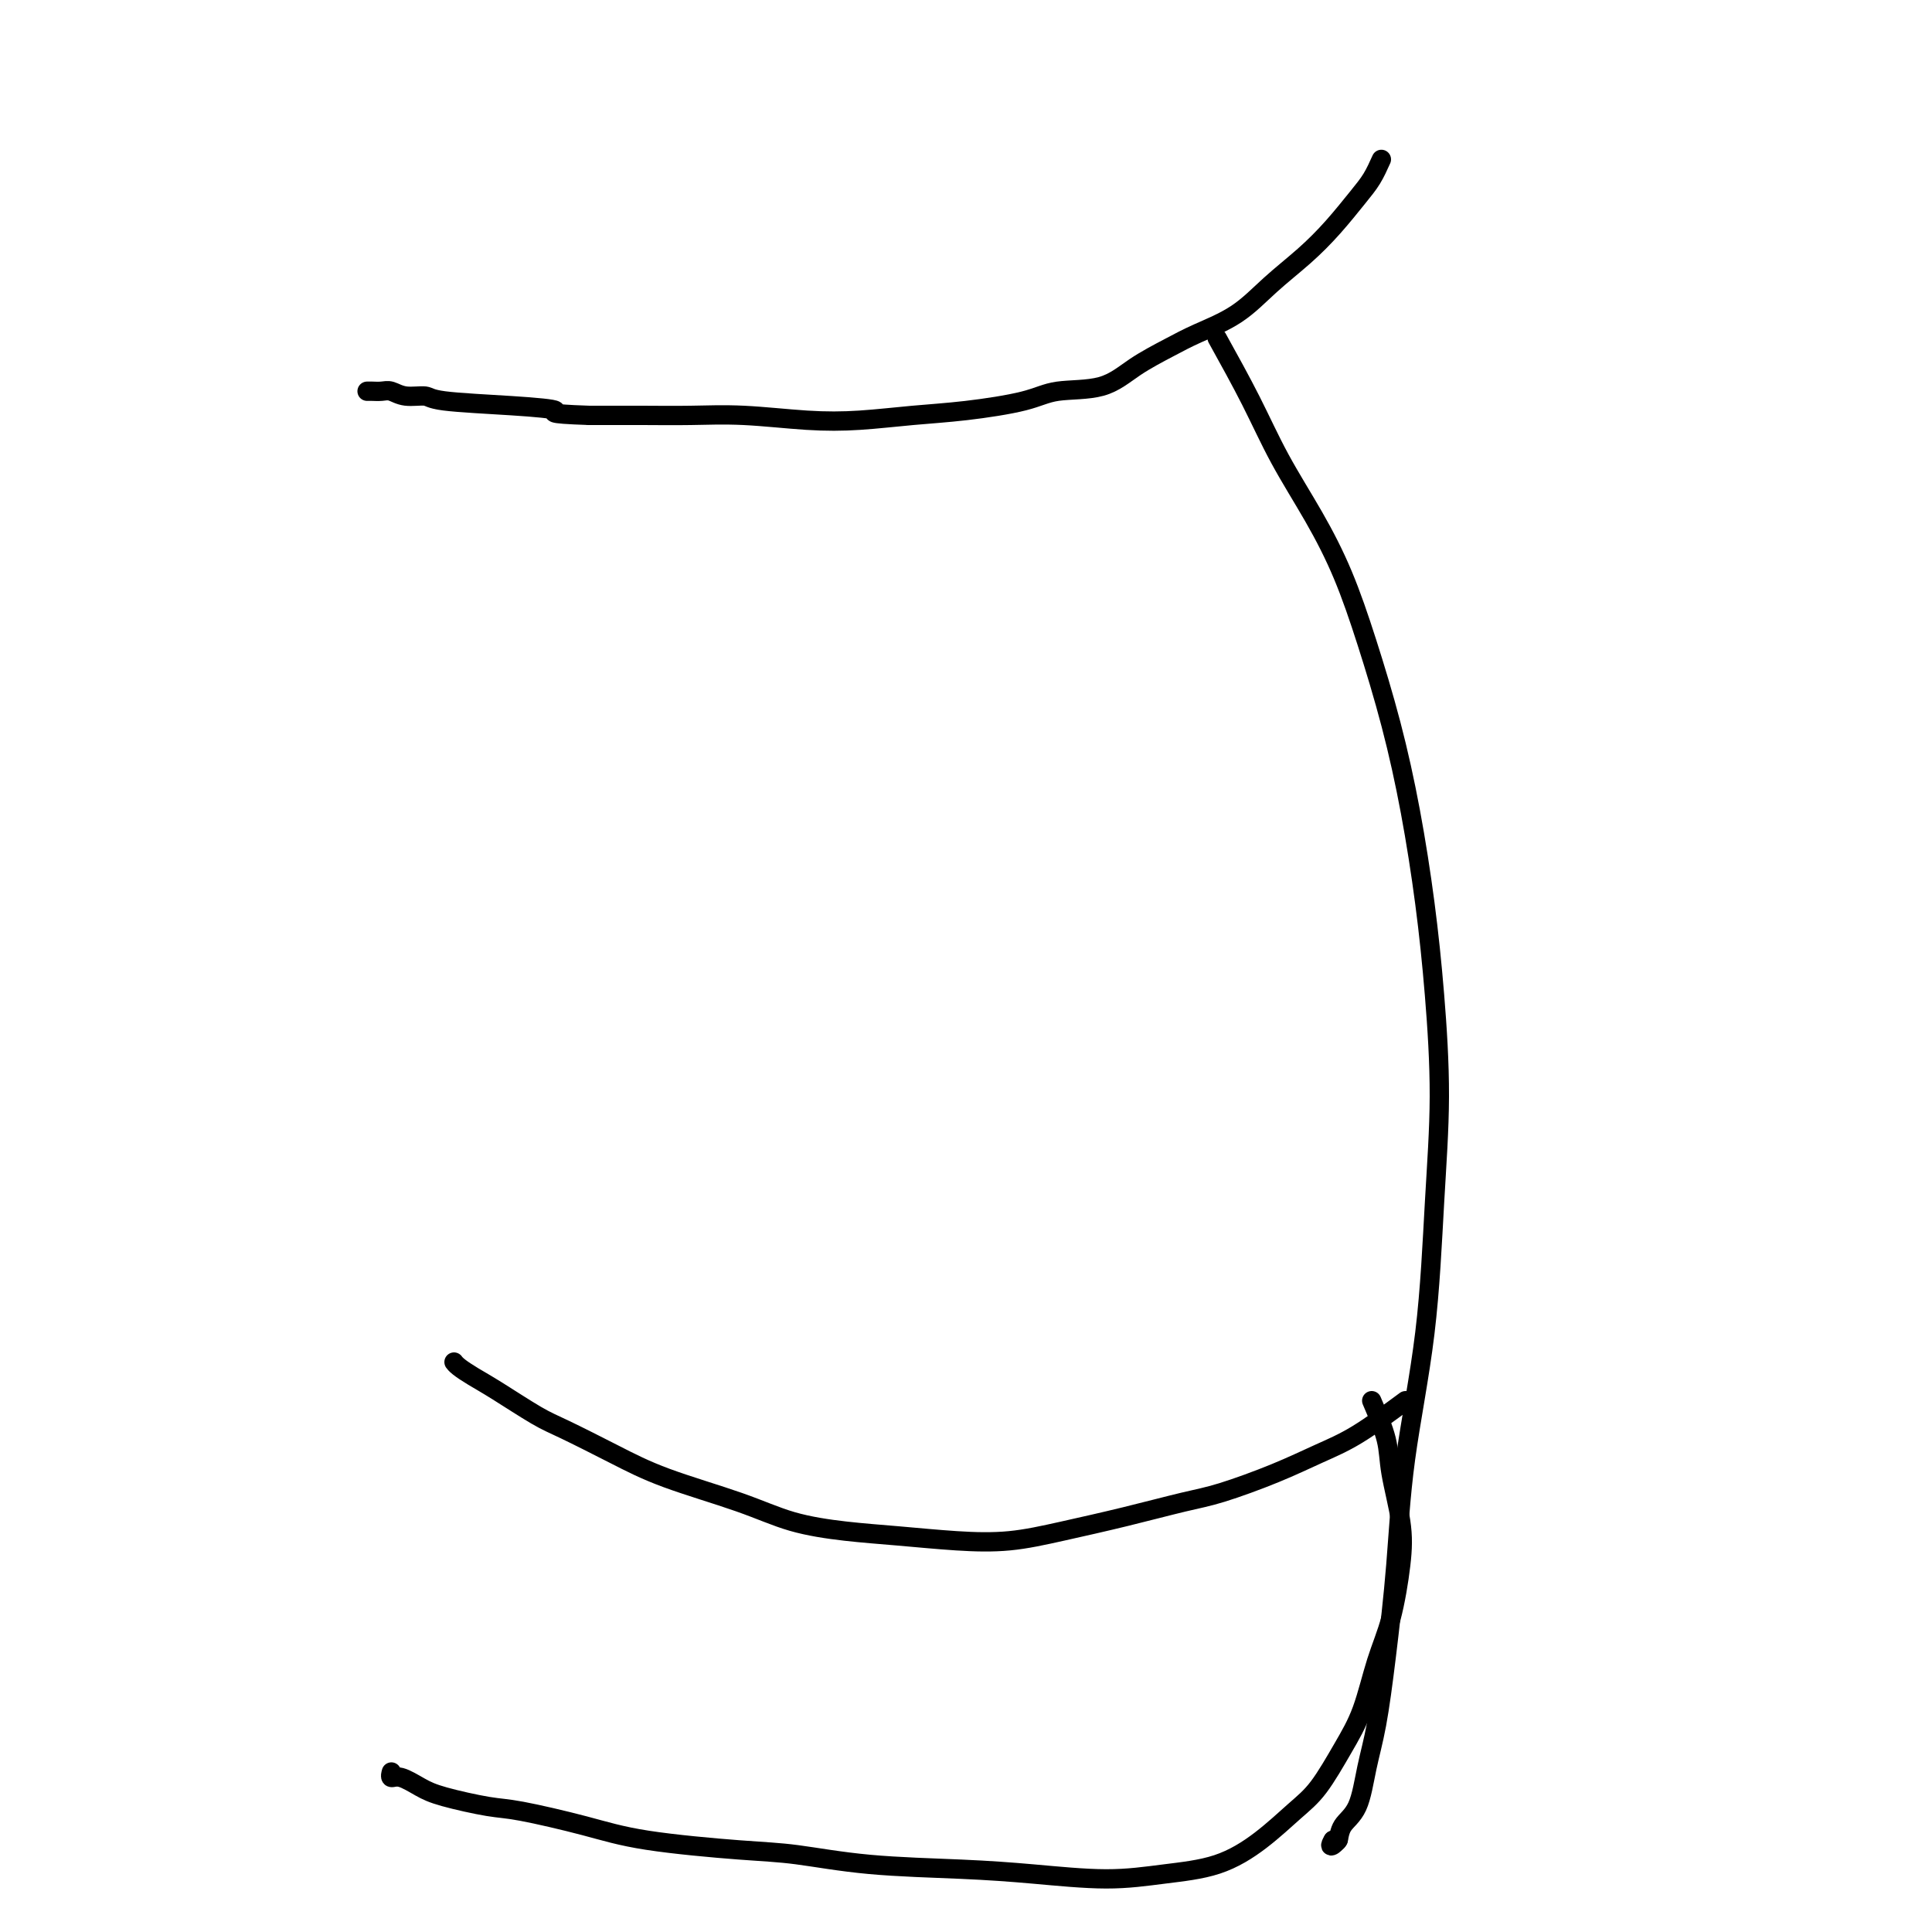 <svg viewBox='0 0 400 400' version='1.1' xmlns='http://www.w3.org/2000/svg' xmlns:xlink='http://www.w3.org/1999/xlink'><g fill='none' stroke='#000000' stroke-width='4' stroke-linecap='round' stroke-linejoin='round'><path d='M286,33c-0.621,1.381 -1.241,2.762 -2,4c-0.759,1.238 -1.655,2.333 -3,4c-1.345,1.667 -3.139,3.906 -5,6c-1.861,2.094 -3.790,4.044 -6,6c-2.210,1.956 -4.701,3.919 -7,6c-2.299,2.081 -4.406,4.281 -7,6c-2.594,1.719 -5.673,2.956 -8,4c-2.327,1.044 -3.900,1.893 -6,3c-2.100,1.107 -4.725,2.471 -7,4c-2.275,1.529 -4.200,3.221 -7,4c-2.800,0.779 -6.475,0.643 -9,1c-2.525,0.357 -3.901,1.207 -7,2c-3.099,0.793 -7.921,1.529 -12,2c-4.079,0.471 -7.417,0.676 -11,1c-3.583,0.324 -7.412,0.766 -11,1c-3.588,0.234 -6.934,0.259 -11,0c-4.066,-0.259 -8.853,-0.801 -13,-1c-4.147,-0.199 -7.655,-0.053 -11,0c-3.345,0.053 -6.527,0.015 -10,0c-3.473,-0.015 -7.236,-0.008 -11,0'/><path d='M122,86c-9.917,-0.332 -6.708,-0.662 -7,-1c-0.292,-0.338 -4.084,-0.683 -9,-1c-4.916,-0.317 -10.955,-0.607 -14,-1c-3.045,-0.393 -3.096,-0.890 -4,-1c-0.904,-0.110 -2.663,0.167 -4,0c-1.337,-0.167 -2.253,-0.777 -3,-1c-0.747,-0.223 -1.324,-0.060 -2,0c-0.676,0.060 -1.451,0.016 -2,0c-0.549,-0.016 -0.871,-0.005 -1,0c-0.129,0.005 -0.064,0.002 0,0'/><path d='M252,70c2.451,4.425 4.902,8.850 7,13c2.098,4.150 3.842,8.026 6,12c2.158,3.974 4.731,8.045 7,12c2.269,3.955 4.236,7.795 6,12c1.764,4.205 3.327,8.774 5,14c1.673,5.226 3.458,11.108 5,17c1.542,5.892 2.841,11.793 4,18c1.159,6.207 2.177,12.720 3,19c0.823,6.280 1.451,12.329 2,19c0.549,6.671 1.021,13.965 1,21c-0.021,7.035 -0.533,13.810 -1,22c-0.467,8.190 -0.887,17.794 -2,27c-1.113,9.206 -2.917,18.013 -4,26c-1.083,7.987 -1.444,15.154 -2,22c-0.556,6.846 -1.308,13.370 -2,19c-0.692,5.630 -1.323,10.367 -2,14c-0.677,3.633 -1.400,6.161 -2,9c-0.600,2.839 -1.078,5.988 -2,8c-0.922,2.012 -2.287,2.888 -3,4c-0.713,1.112 -0.775,2.461 -1,3c-0.225,0.539 -0.612,0.270 -1,0'/><path d='M276,381c-0.833,1.369 -0.417,1.292 0,1c0.417,-0.292 0.833,-0.798 1,-1c0.167,-0.202 0.083,-0.101 0,0'/><path d='M291,290c-3.516,2.597 -7.033,5.195 -10,7c-2.967,1.805 -5.386,2.818 -8,4c-2.614,1.182 -5.423,2.532 -9,4c-3.577,1.468 -7.922,3.052 -11,4c-3.078,0.948 -4.887,1.260 -8,2c-3.113,0.740 -7.529,1.908 -12,3c-4.471,1.092 -8.999,2.108 -13,3c-4.001,0.892 -7.477,1.660 -11,2c-3.523,0.340 -7.095,0.252 -11,0c-3.905,-0.252 -8.144,-0.667 -12,-1c-3.856,-0.333 -7.327,-0.583 -11,-1c-3.673,-0.417 -7.546,-1.001 -11,-2c-3.454,-0.999 -6.489,-2.415 -11,-4c-4.511,-1.585 -10.499,-3.341 -15,-5c-4.501,-1.659 -7.516,-3.221 -11,-5c-3.484,-1.779 -7.438,-3.776 -10,-5c-2.562,-1.224 -3.734,-1.677 -6,-3c-2.266,-1.323 -5.627,-3.518 -8,-5c-2.373,-1.482 -3.760,-2.253 -5,-3c-1.240,-0.747 -2.334,-1.470 -3,-2c-0.666,-0.530 -0.905,-0.866 -1,-1c-0.095,-0.134 -0.048,-0.067 0,0'/><path d='M284,290c1.212,2.839 2.425,5.677 3,8c0.575,2.323 0.513,4.129 1,7c0.487,2.871 1.523,6.807 2,10c0.477,3.193 0.394,5.642 0,9c-0.394,3.358 -1.098,7.626 -2,11c-0.902,3.374 -2.003,5.853 -3,9c-0.997,3.147 -1.891,6.963 -3,10c-1.109,3.037 -2.434,5.296 -4,8c-1.566,2.704 -3.373,5.851 -5,8c-1.627,2.149 -3.074,3.298 -5,5c-1.926,1.702 -4.330,3.956 -7,6c-2.670,2.044 -5.607,3.879 -9,5c-3.393,1.121 -7.244,1.528 -11,2c-3.756,0.472 -7.419,1.009 -12,1c-4.581,-0.009 -10.082,-0.565 -15,-1c-4.918,-0.435 -9.253,-0.749 -15,-1c-5.747,-0.251 -12.907,-0.440 -19,-1c-6.093,-0.560 -11.119,-1.492 -15,-2c-3.881,-0.508 -6.616,-0.594 -12,-1c-5.384,-0.406 -13.416,-1.134 -19,-2c-5.584,-0.866 -8.719,-1.870 -13,-3c-4.281,-1.130 -9.706,-2.388 -13,-3c-3.294,-0.612 -4.456,-0.580 -7,-1c-2.544,-0.420 -6.472,-1.293 -9,-2c-2.528,-0.707 -3.658,-1.247 -5,-2c-1.342,-0.753 -2.896,-1.717 -4,-2c-1.104,-0.283 -1.759,0.116 -2,0c-0.241,-0.116 -0.069,-0.747 0,-1c0.069,-0.253 0.034,-0.126 0,0'/></g>
</svg>